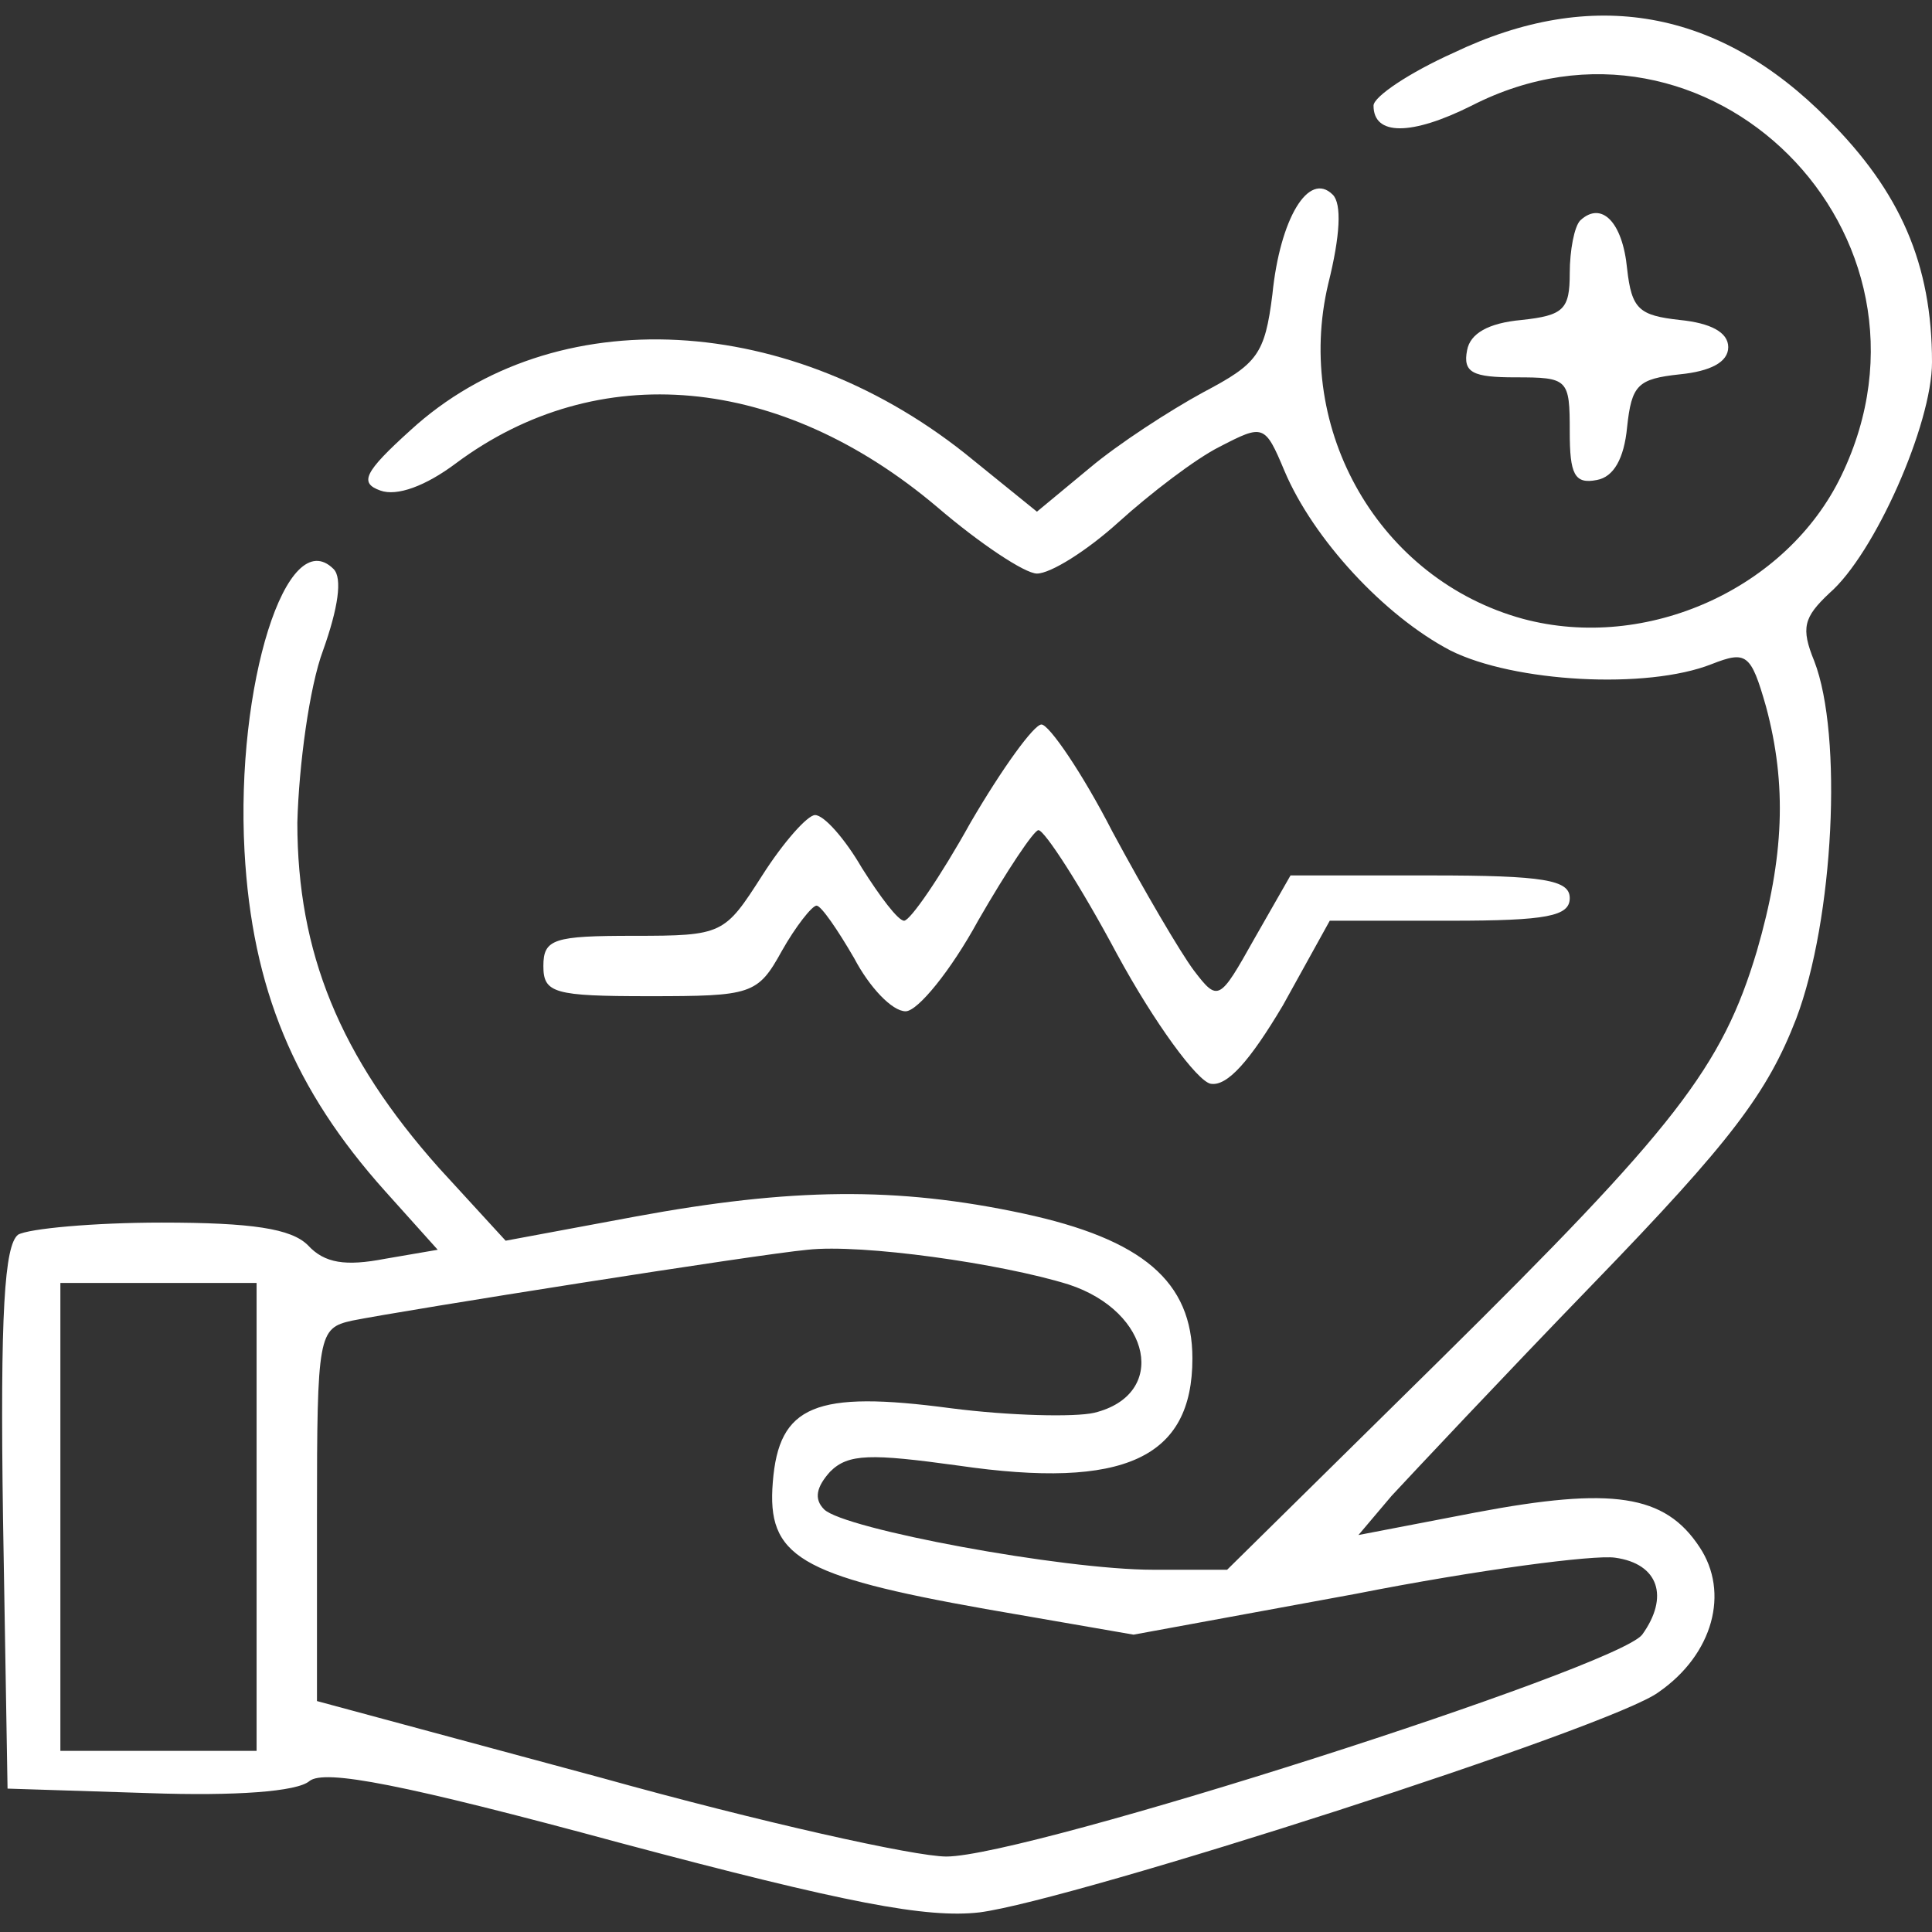<?xml version="1.0" standalone="no"?>
<!DOCTYPE svg PUBLIC "-//W3C//DTD SVG 20010904//EN"
 "http://www.w3.org/TR/2001/REC-SVG-20010904/DTD/svg10.dtd">
<svg version="1.0" xmlns="http://www.w3.org/2000/svg"
 width="128pt" height="128pt" viewBox="0 0 128 128"
 preserveAspectRatio="xMidYMid meet">

<rect x="0" y="0" width="128" height="128" fill="#333333" stroke="none"/>

<g transform="translate(0,128) scale(0.1,-0.1)"
fill="white" stroke="none">
<path d="M963 1245 c-29 -13 -53 -29 -53 -35 0 -20 25 -20 65 0 156 80 322
-85 245 -245 -36 -75 -129 -117 -211 -95 -95 26 -152 125 -129 222 8 32 9 53
3 59 -16 16 -35 -16 -40 -66 -5 -40 -10 -46 -46 -65 -22 -12 -56 -34 -75 -50
l-35 -29 -42 34 c-120 99 -278 107 -373 20 -31 -28 -34 -35 -20 -40 11 -4 30
3 50 18 94 70 215 59 319 -29 28 -24 58 -44 66 -44 9 0 33 15 54 34 21 19 51
42 67 50 29 15 30 15 43 -16 19 -45 66 -96 110 -119 42 -21 130 -26 173 -9 23
9 26 7 36 -28 14 -52 12 -100 -6 -162 -23 -77 -54 -117 -211 -272 l-140 -138
-49 0 c-60 0 -205 27 -218 40 -7 7 -5 15 4 25 12 12 27 12 85 4 110 -16 155 5
155 71 0 51 -33 79 -112 96 -84 18 -154 17 -257 -2 l-86 -16 -44 48 c-66 74
-94 143 -94 229 1 38 8 90 17 114 10 28 13 48 7 54 -31 31 -65 -77 -59 -187 5
-91 33 -158 93 -225 l35 -39 -35 -6 c-26 -5 -40 -3 -51 9 -11 11 -37 15 -97
15 -45 0 -88 -4 -95 -8 -9 -7 -12 -51 -10 -188 l3 -179 94 -3 c57 -2 98 1 106
8 10 8 62 -2 206 -41 150 -40 203 -50 238 -46 62 8 420 123 450 146 36 25 47
66 27 96 -23 35 -58 40 -148 23 l-78 -15 22 26 c13 14 73 78 134 141 91 94
115 126 134 175 25 66 31 188 12 237 -9 22 -7 29 10 45 30 26 68 112 68 153 0
65 -21 113 -69 161 -72 73 -156 88 -248 44z m-255 -816 c55 -18 66 -73 17 -85
-13 -3 -56 -2 -95 3 -90 12 -114 2 -118 -49 -4 -49 17 -62 141 -84 l98 -17
147 27 c81 16 158 26 172 24 29 -4 36 -26 18 -51 -17 -22 -407 -147 -461 -147
-21 0 -124 23 -228 52 l-189 51 0 123 c0 120 1 124 23 129 35 7 269 44 302 47
36 4 128 -9 173 -23z m-538 -154 l0 -155 -65 0 -65 0 0 155 0 155 65 0 65 0 0
-155z"/>
<path d="M1047 1134 c-4 -4 -7 -20 -7 -35 0 -24 -4 -28 -32 -31 -22 -2 -34 -9
-36 -20 -3 -15 4 -18 32 -18 35 0 36 -1 36 -36 0 -28 3 -35 18 -32 11 2 18 14
20 35 3 28 7 32 35 35 20 2 32 8 32 18 0 10 -12 16 -32 18 -27 3 -32 7 -35 34
-3 31 -17 45 -31 32z"/>
<path d="M643 735 c-20 -36 -40 -65 -44 -65 -4 0 -16 16 -28 35 -11 19 -25 35
-31 35 -5 0 -21 -18 -35 -40 -25 -39 -26 -40 -85 -40 -53 0 -60 -2 -60 -20 0
-18 7 -20 70 -20 68 0 72 1 88 30 9 16 20 30 23 30 3 0 14 -16 25 -35 10 -19
25 -35 34 -35 8 0 30 27 48 60 19 33 37 60 40 60 4 0 28 -37 52 -82 25 -46 53
-84 62 -86 11 -2 26 15 48 52 l31 56 80 0 c64 0 79 3 79 15 0 12 -17 15 -92
15 l-93 0 -24 -42 c-23 -41 -24 -42 -40 -21 -9 12 -33 53 -54 92 -20 39 -42
71 -47 71 -5 0 -26 -29 -47 -65z"/>
</g>
</svg>
